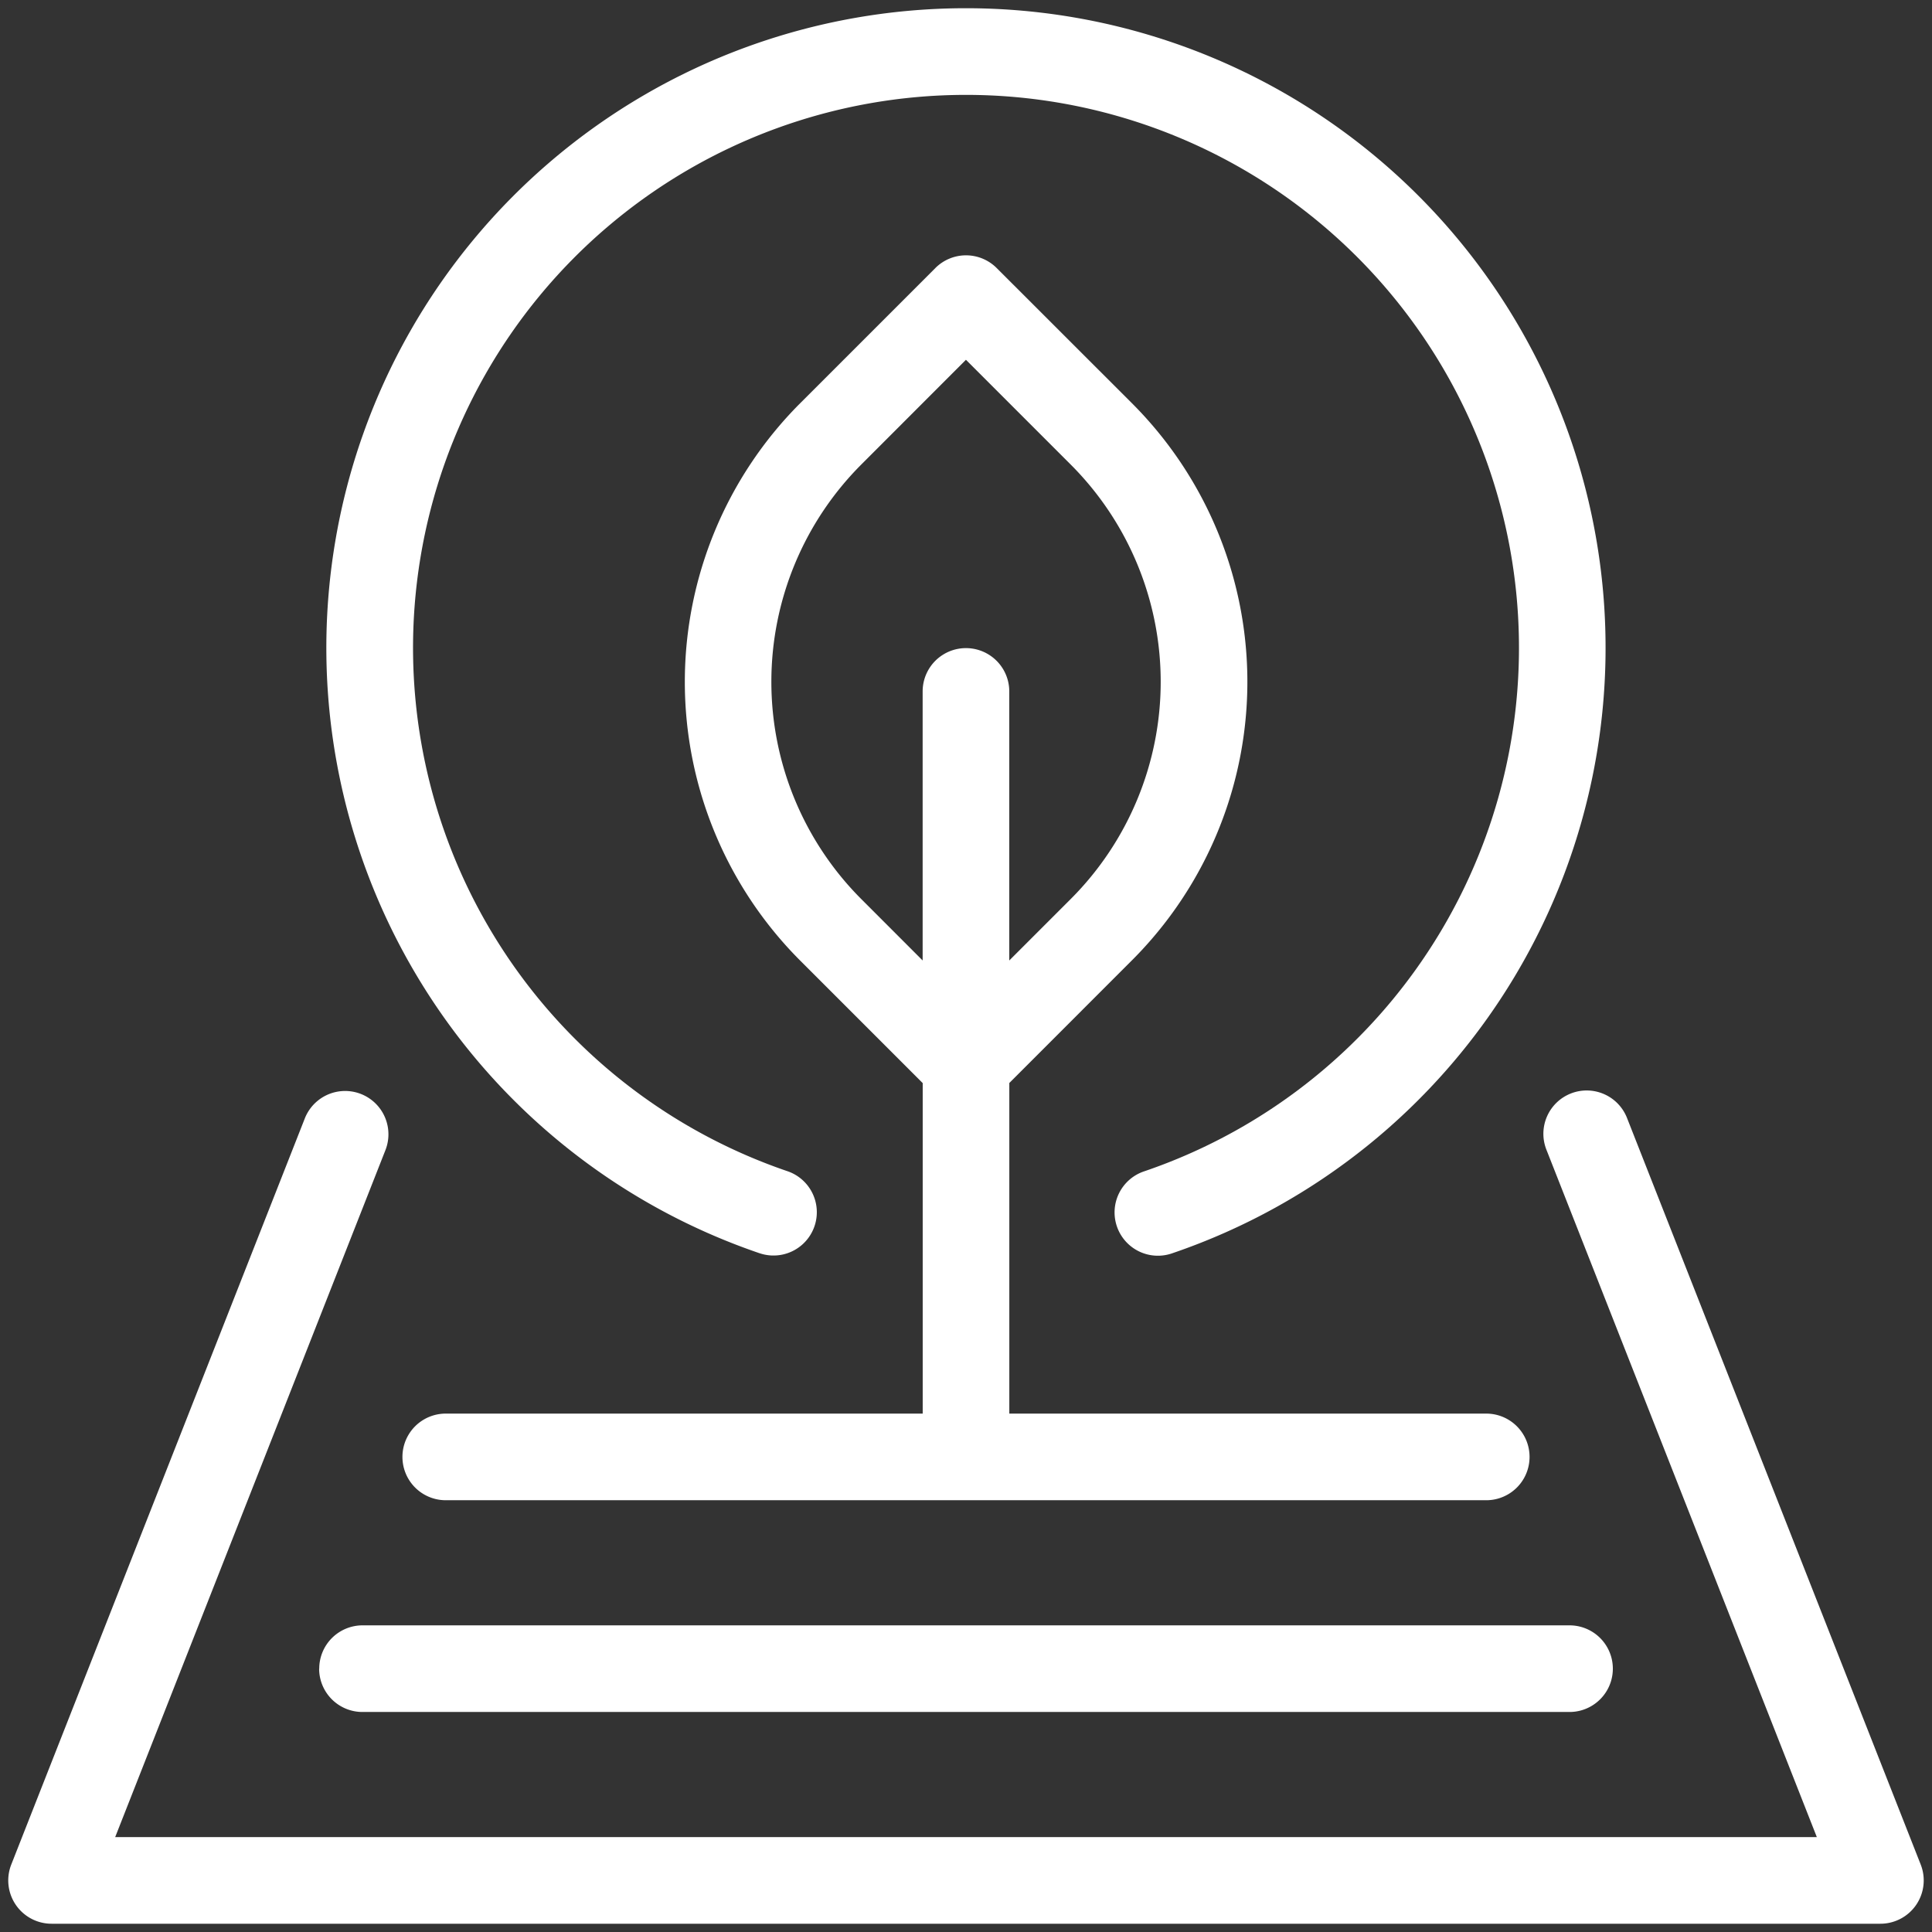 <svg xmlns="http://www.w3.org/2000/svg" xmlns:xlink="http://www.w3.org/1999/xlink" width="93" height="93" viewBox="0 0 93 93">
  <rect x="0" y="0" width="93" height="93" fill="#333333" stroke="none"/>
  <defs>
    <clipPath id="clip-path">
      <rect id="Rectangle_727" data-name="Rectangle 727" width="93" height="93" transform="translate(-0.398 -0.398)" fill="#fff"/>
    </clipPath>
  </defs>
  <g id="icon-protection" transform="translate(0.398 0.398)">
    <g id="Group_1192" data-name="Group 1192" clip-path="url(#clip-path)">
      <path id="Path_5125" data-name="Path 5125" d="M32.71,172.239a2.085,2.085,0,0,0,2.085,2.085H92.9a2.085,2.085,0,0,0,0-4.17H34.8a2.085,2.085,0,0,0-2.085,2.085" transform="translate(-17.746 -92.313)" fill="#fff"/>
      <path id="Path_5126" data-name="Path 5126" d="M93.646,81.745H70.688V65.83l5.906-5.907a18.957,18.957,0,0,0,0-26.811L70.078,26.6a2.085,2.085,0,0,0-2.948,0l-6.518,6.518a18.98,18.98,0,0,0,0,26.811l5.907,5.907V81.745H43.56a2.085,2.085,0,1,0,0,4.17H93.646a2.085,2.085,0,1,0,0-4.17M63.56,56.975a14.8,14.8,0,0,1,0-20.913L68.6,31.018l5.044,5.044a14.788,14.788,0,0,1,0,20.913l-2.958,2.958V46.982a2.085,2.085,0,1,0-4.17,0V59.933Z" transform="translate(-22.501 -14.097)" fill="#fff"/>
      <path id="Path_5127" data-name="Path 5127" d="M92.059,151.163,77.93,115.247a2.085,2.085,0,1,0-3.88,1.527l13.009,33.068H5.146l13.009-33.068a2.085,2.085,0,0,0-3.881-1.527L.144,151.163a2.085,2.085,0,0,0,1.941,2.848H90.119a2.085,2.085,0,0,0,1.94-2.848" transform="translate(0 -61.807)" fill="#fff"/>
      <path id="Path_5128" data-name="Path 5128" d="M54.323,59.927a2.085,2.085,0,0,0,1.346-3.947,26.618,26.618,0,1,1,17.187,0A2.085,2.085,0,1,0,74.2,59.927a30.789,30.789,0,1,0-19.88,0" transform="translate(-18.16)" fill="#fff"/>
    </g>
  </g>
</svg>
